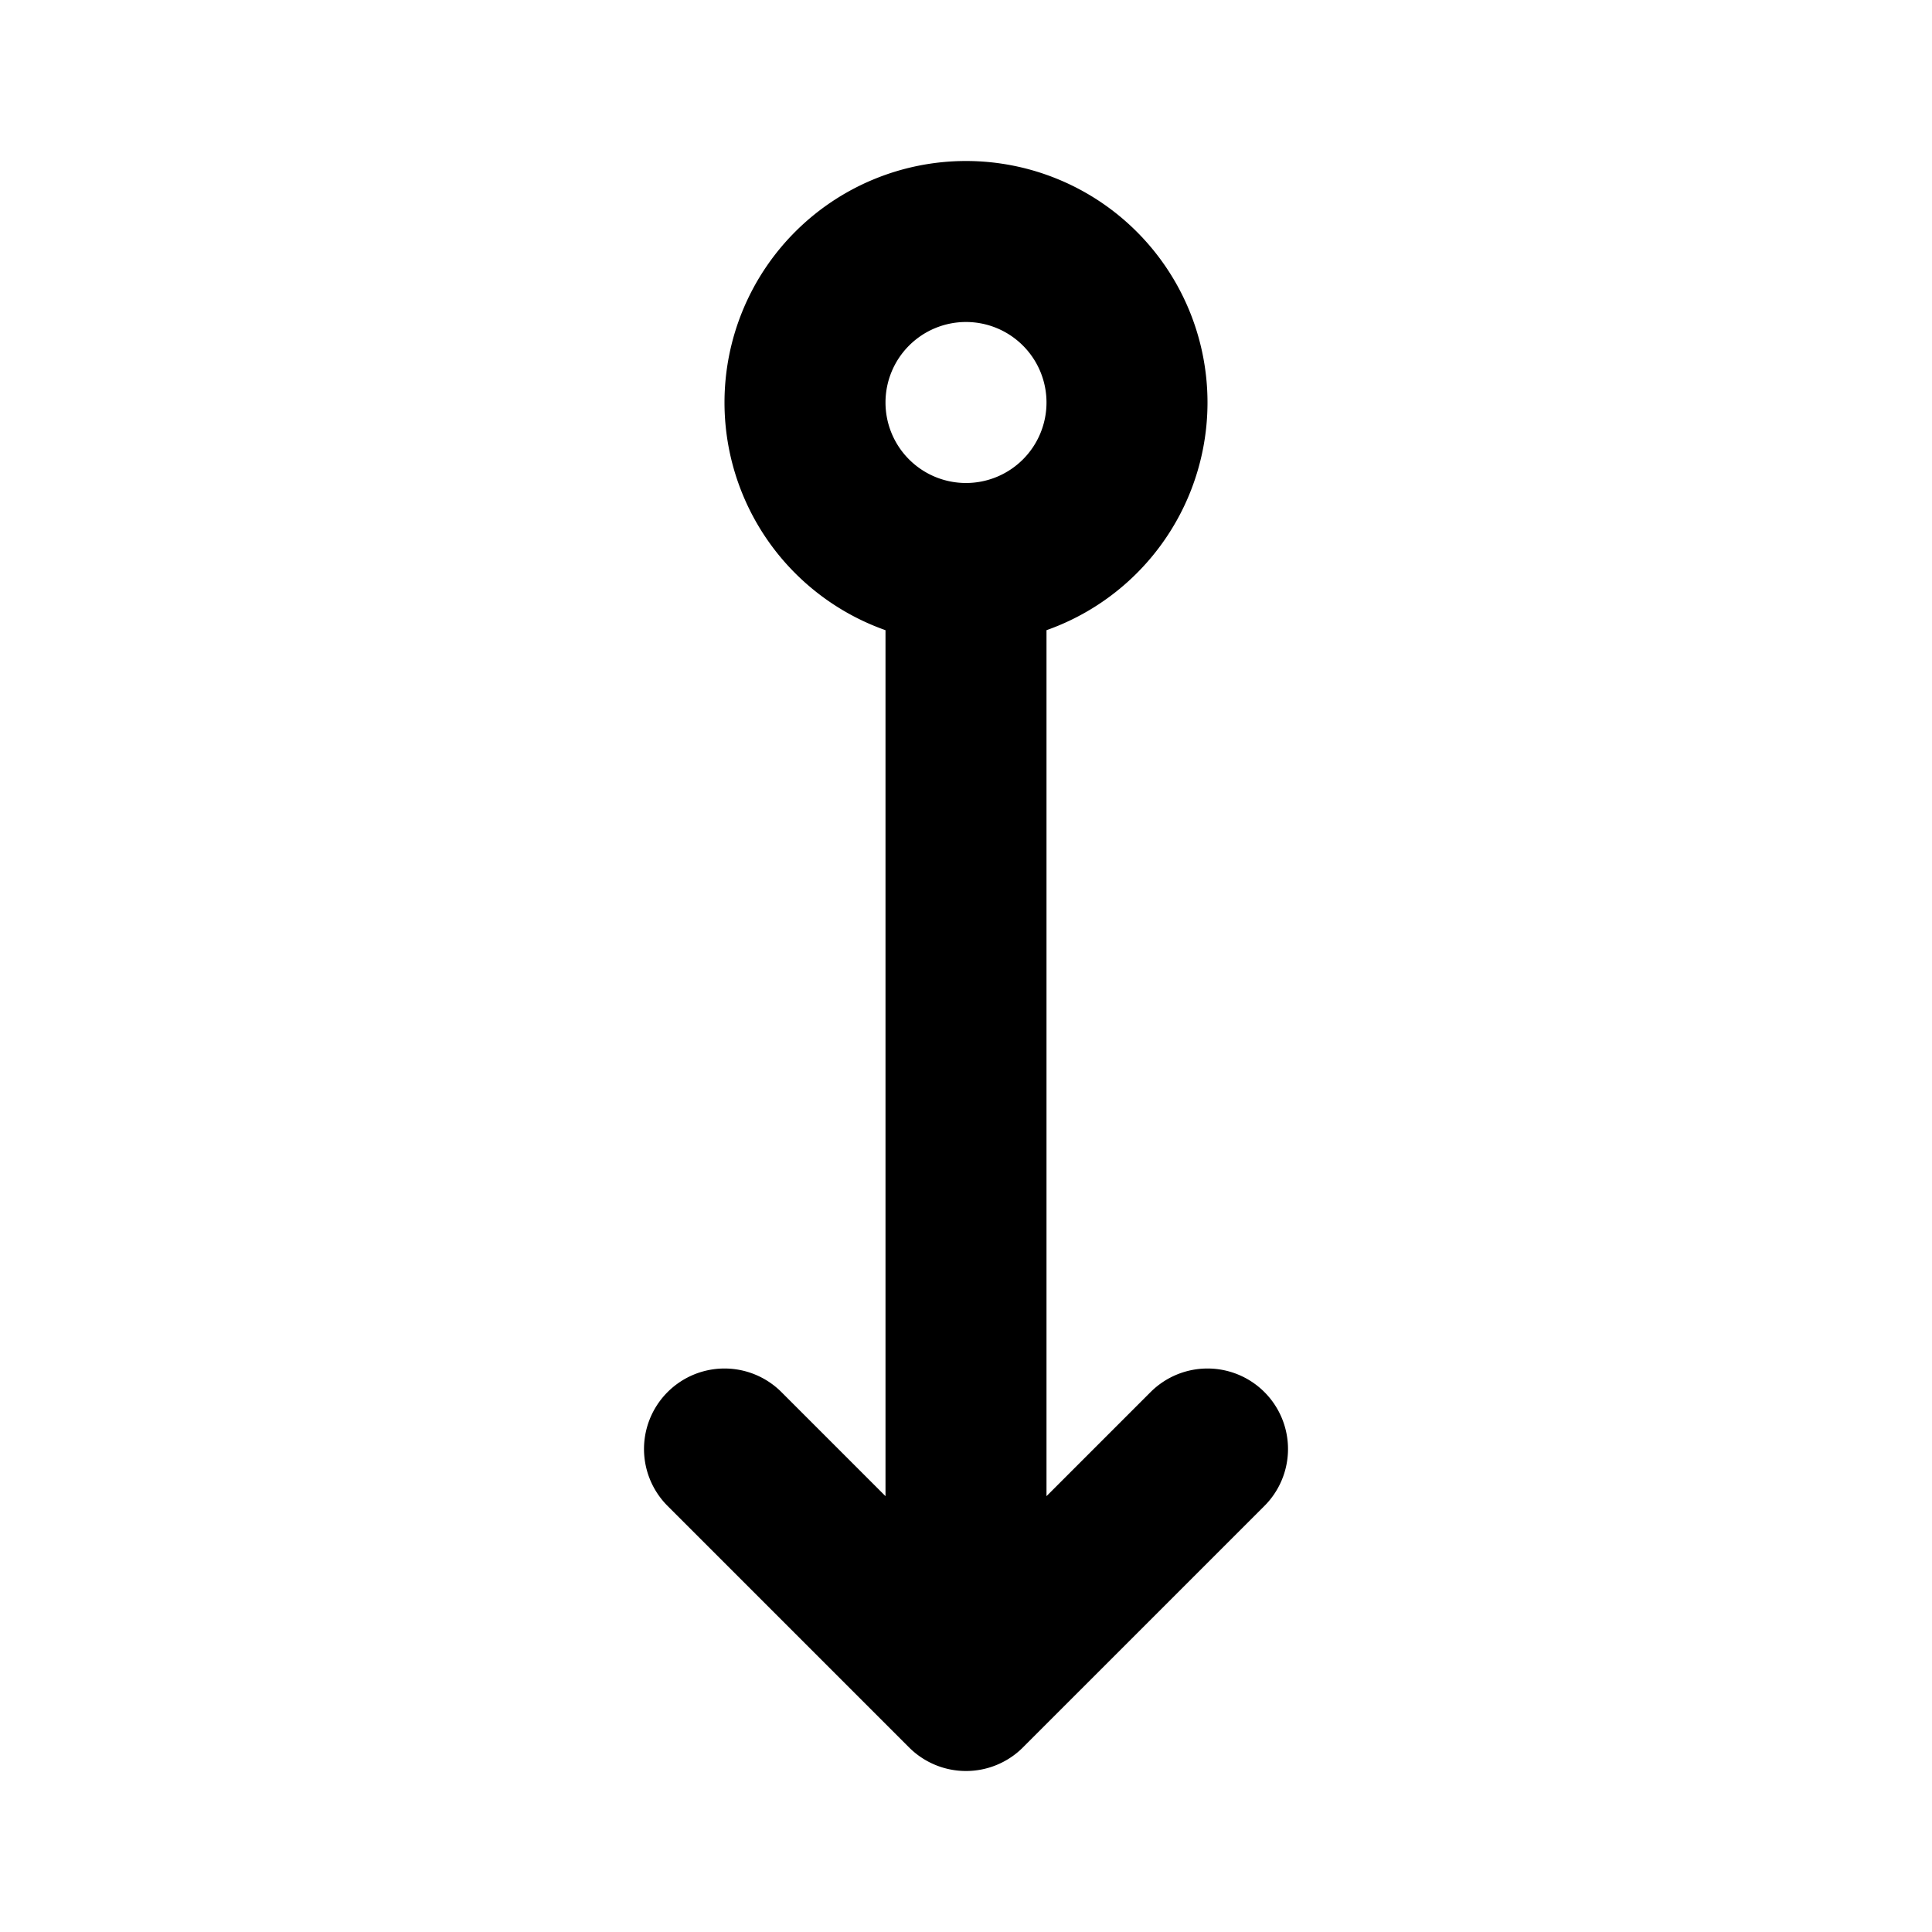<?xml version="1.0" encoding="utf-8"?>
<!-- Generator: www.svgicons.com -->
<svg xmlns="http://www.w3.org/2000/svg" width="800" height="800" viewBox="0 0 24 24">
<path fill="none" stroke="currentColor" stroke-linecap="round" stroke-linejoin="round" stroke-width="2" d="M12 7v14m-3-3l3 3l3-3M12 7a2 2 0 1 0 0-4a2 2 0 0 0 0 4"/>
</svg>